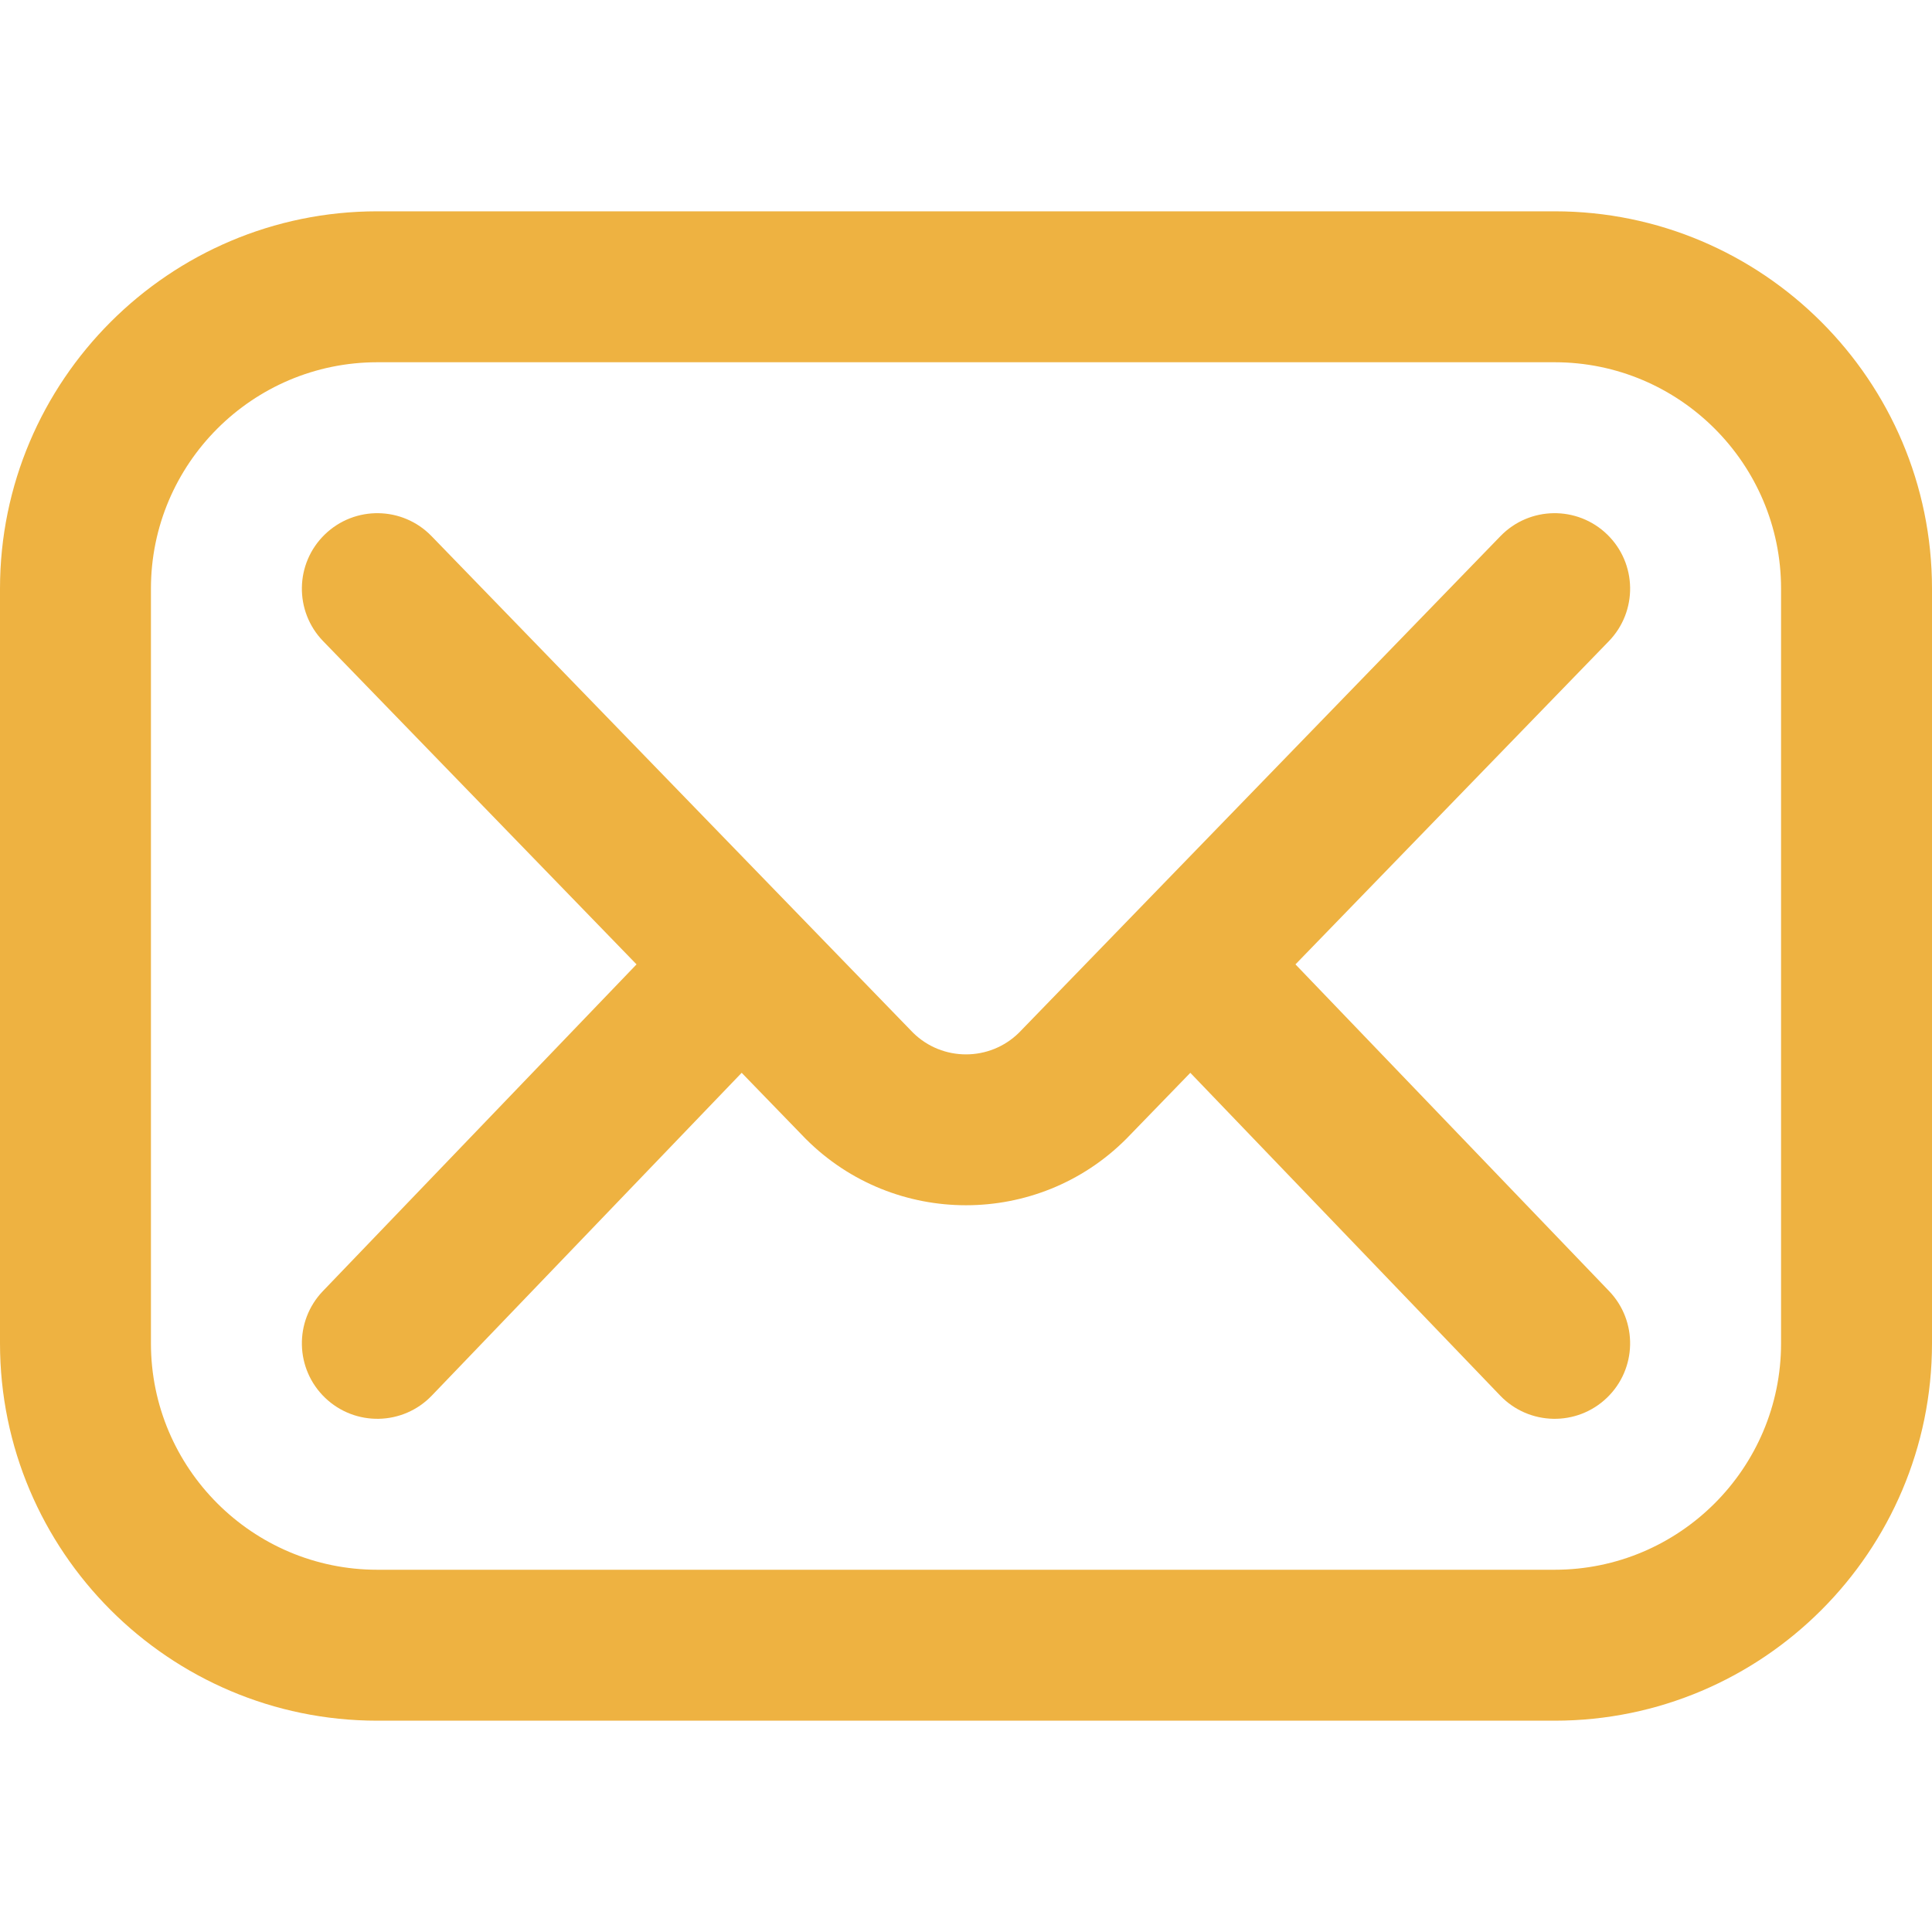 <svg id="Capa_1" fill="#eeb241" enable-background="new 0 0 512 512" height="512" viewBox="0 0 512 512" width="512" xmlns="http://www.w3.org/2000/svg"><g id="Mail"><g><path d="m412 456h-312c-55.14 0-100-44.86-100-100v-200c0-55.14 44.86-100 100-100h312c55.14 0 100 44.86 100 100v200c0 55.14-44.86 100-100 100zm-312-360c-33.084 0-60 26.916-60 60v200c0 33.084 26.916 60 60 60h312c33.084 0 60-26.916 60-60v-200c0-33.084-26.916-60-60-60z"/></g><path d="m343.312 255.57 83.047-85.648c7.689-7.93 7.494-20.592-.436-28.281s-20.591-7.494-28.281.436l-127.59 131.586c-7.775 7.678-20.327 7.678-28.103 0l-127.59-131.586c-7.688-7.93-20.35-8.125-28.281-.436-7.93 7.689-8.125 20.351-.436 28.281l83.047 85.648-83.116 86.579c-7.649 7.968-7.391 20.629.577 28.278 7.966 7.647 20.627 7.393 28.278-.577l82.123-85.545 16.806 17.333c.071.074.144.147.216.22 11.697 11.697 27.062 17.545 42.426 17.545s30.729-5.848 42.426-17.545c.073-.073.145-.146.216-.22l16.806-17.333 82.123 85.545c7.646 7.965 20.308 8.23 28.278.577 7.968-7.649 8.227-20.31.577-28.278z"/></g></svg>
